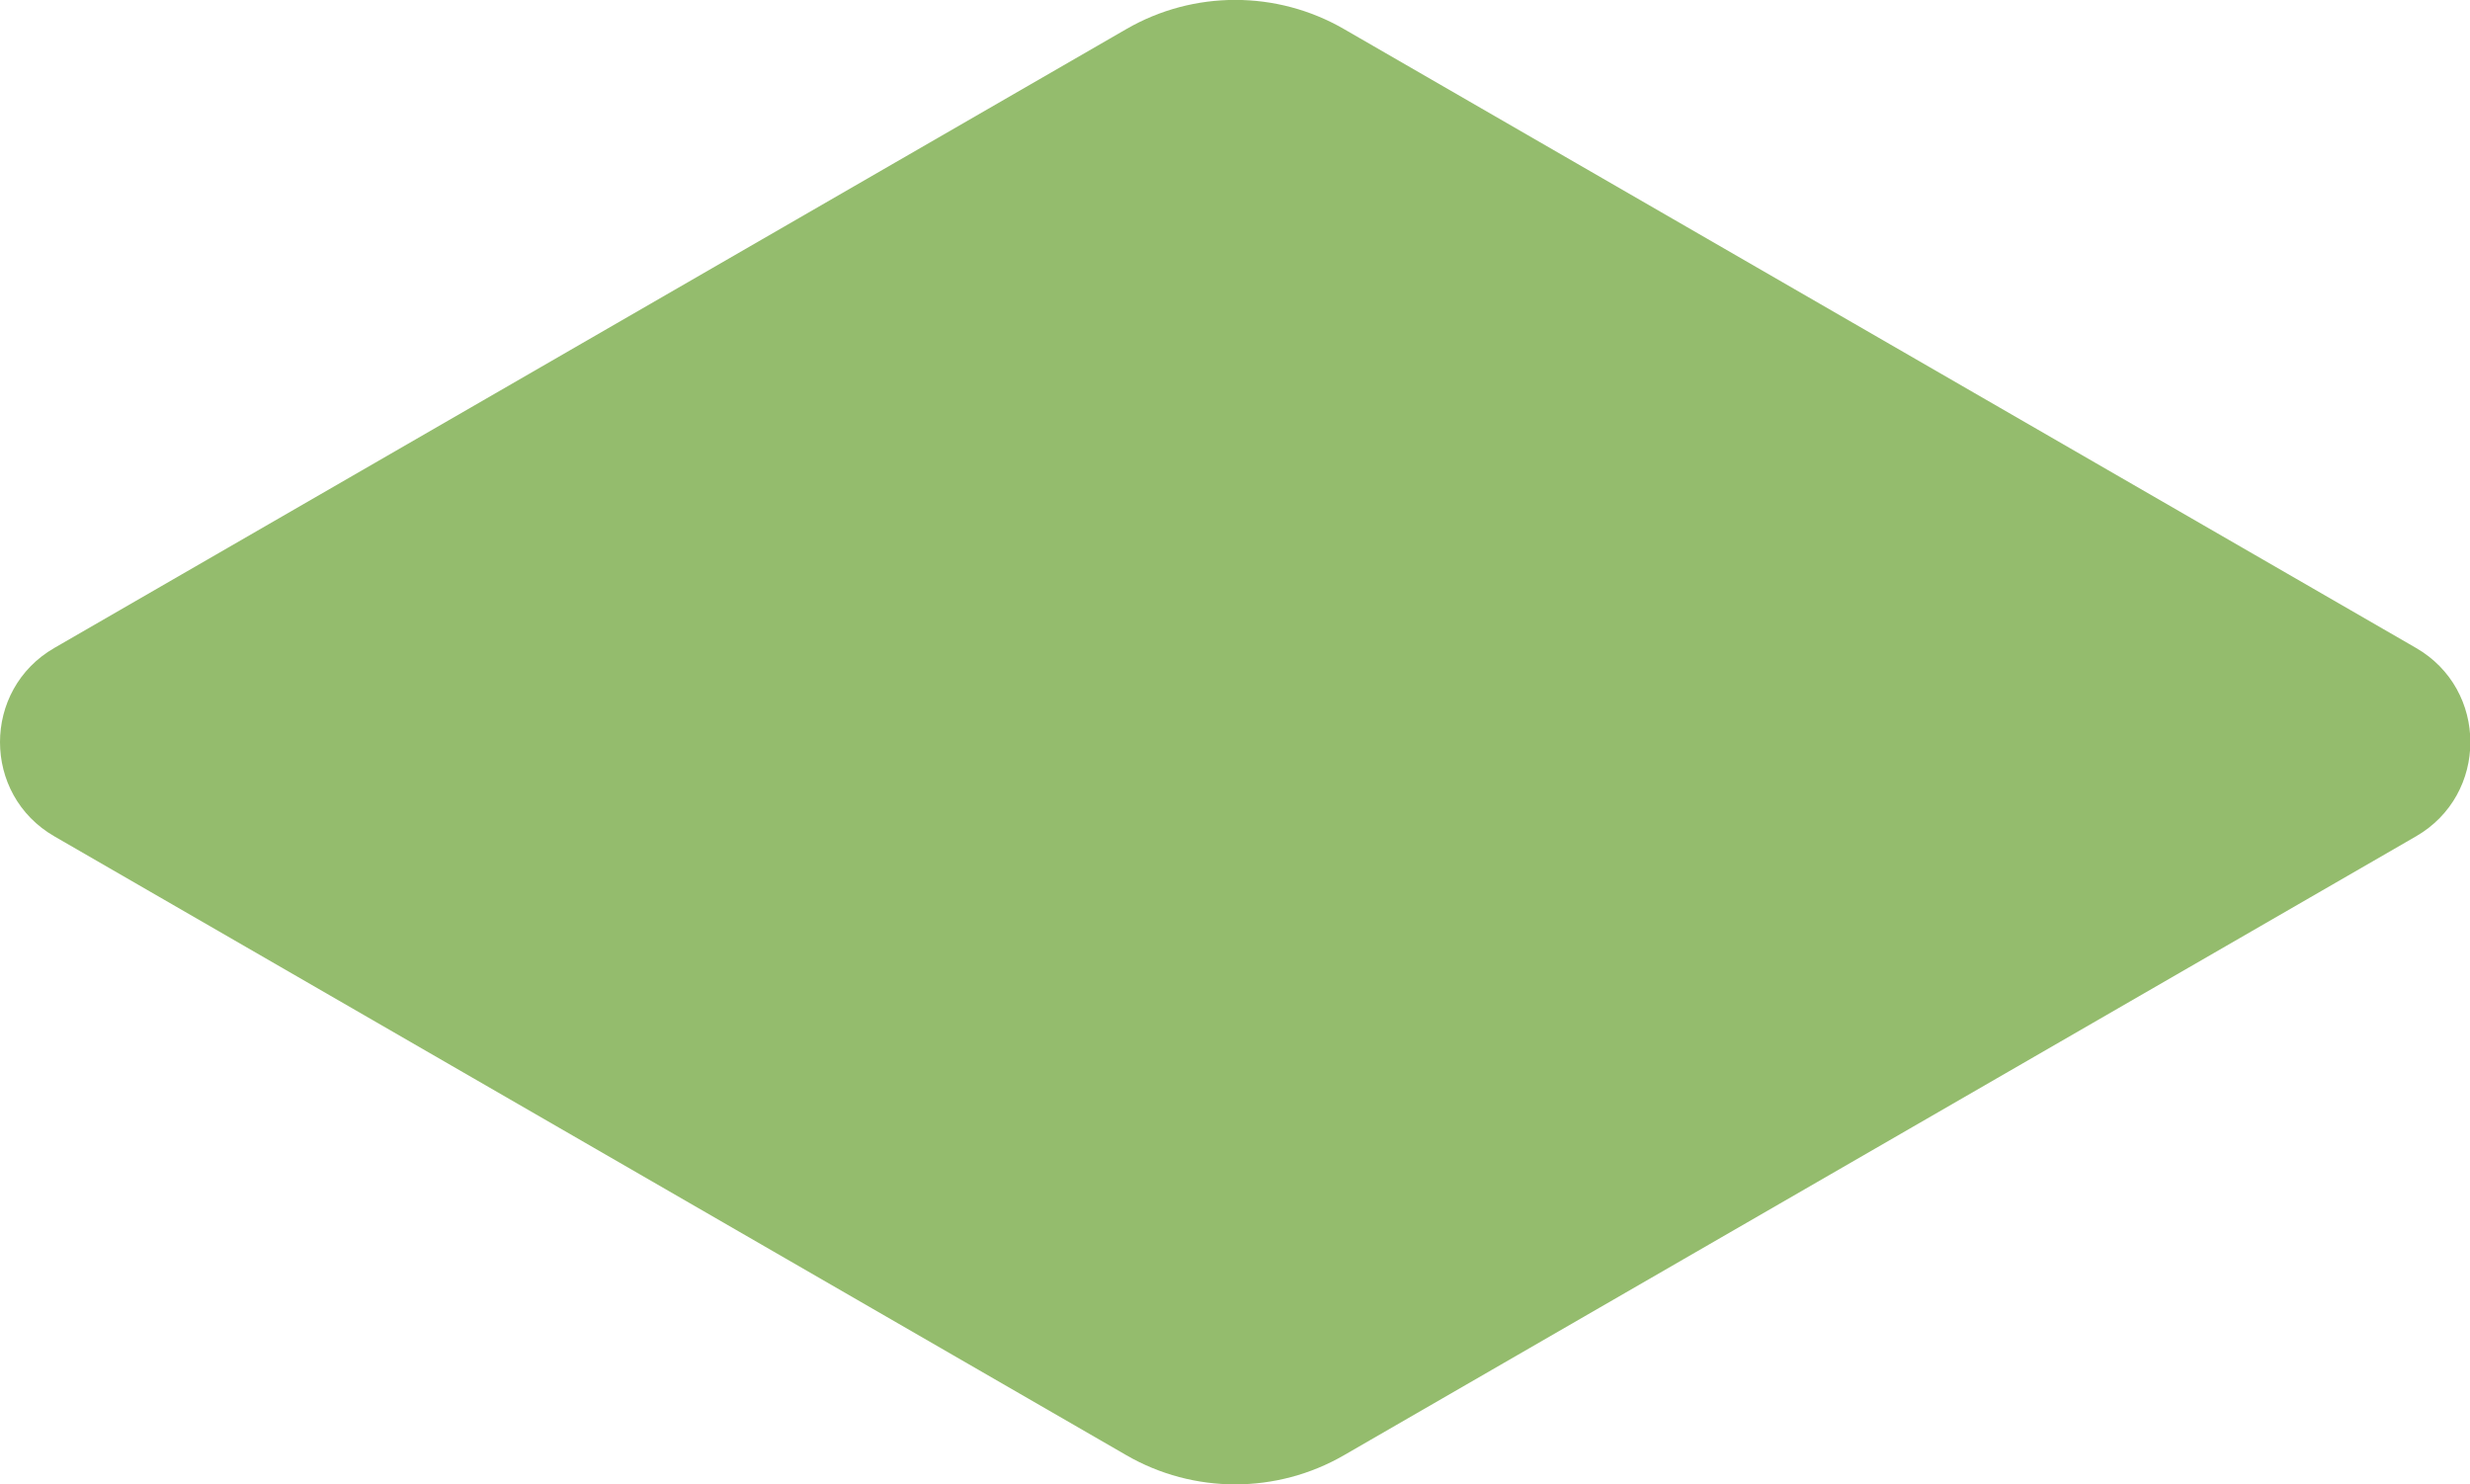 <?xml version="1.0" encoding="UTF-8"?><svg id="_レイヤー_2" xmlns="http://www.w3.org/2000/svg" viewBox="0 0 67.98 40.85"><defs><style>.cls-1{fill:#94bc6d;stroke-width:0px;}</style></defs><g id="_レイヤー_4"><path class="cls-1" d="M36.99,40.05l29.5-17.03c2-1.15,2-4.04,0-5.19L36.99.8c-1.85-1.07-4.14-1.07-5.99,0L1.5,17.83c-2,1.15-2,4.04,0,5.19l29.5,17.03c1.85,1.07,4.14,1.07,5.99,0Z"/></g></svg>